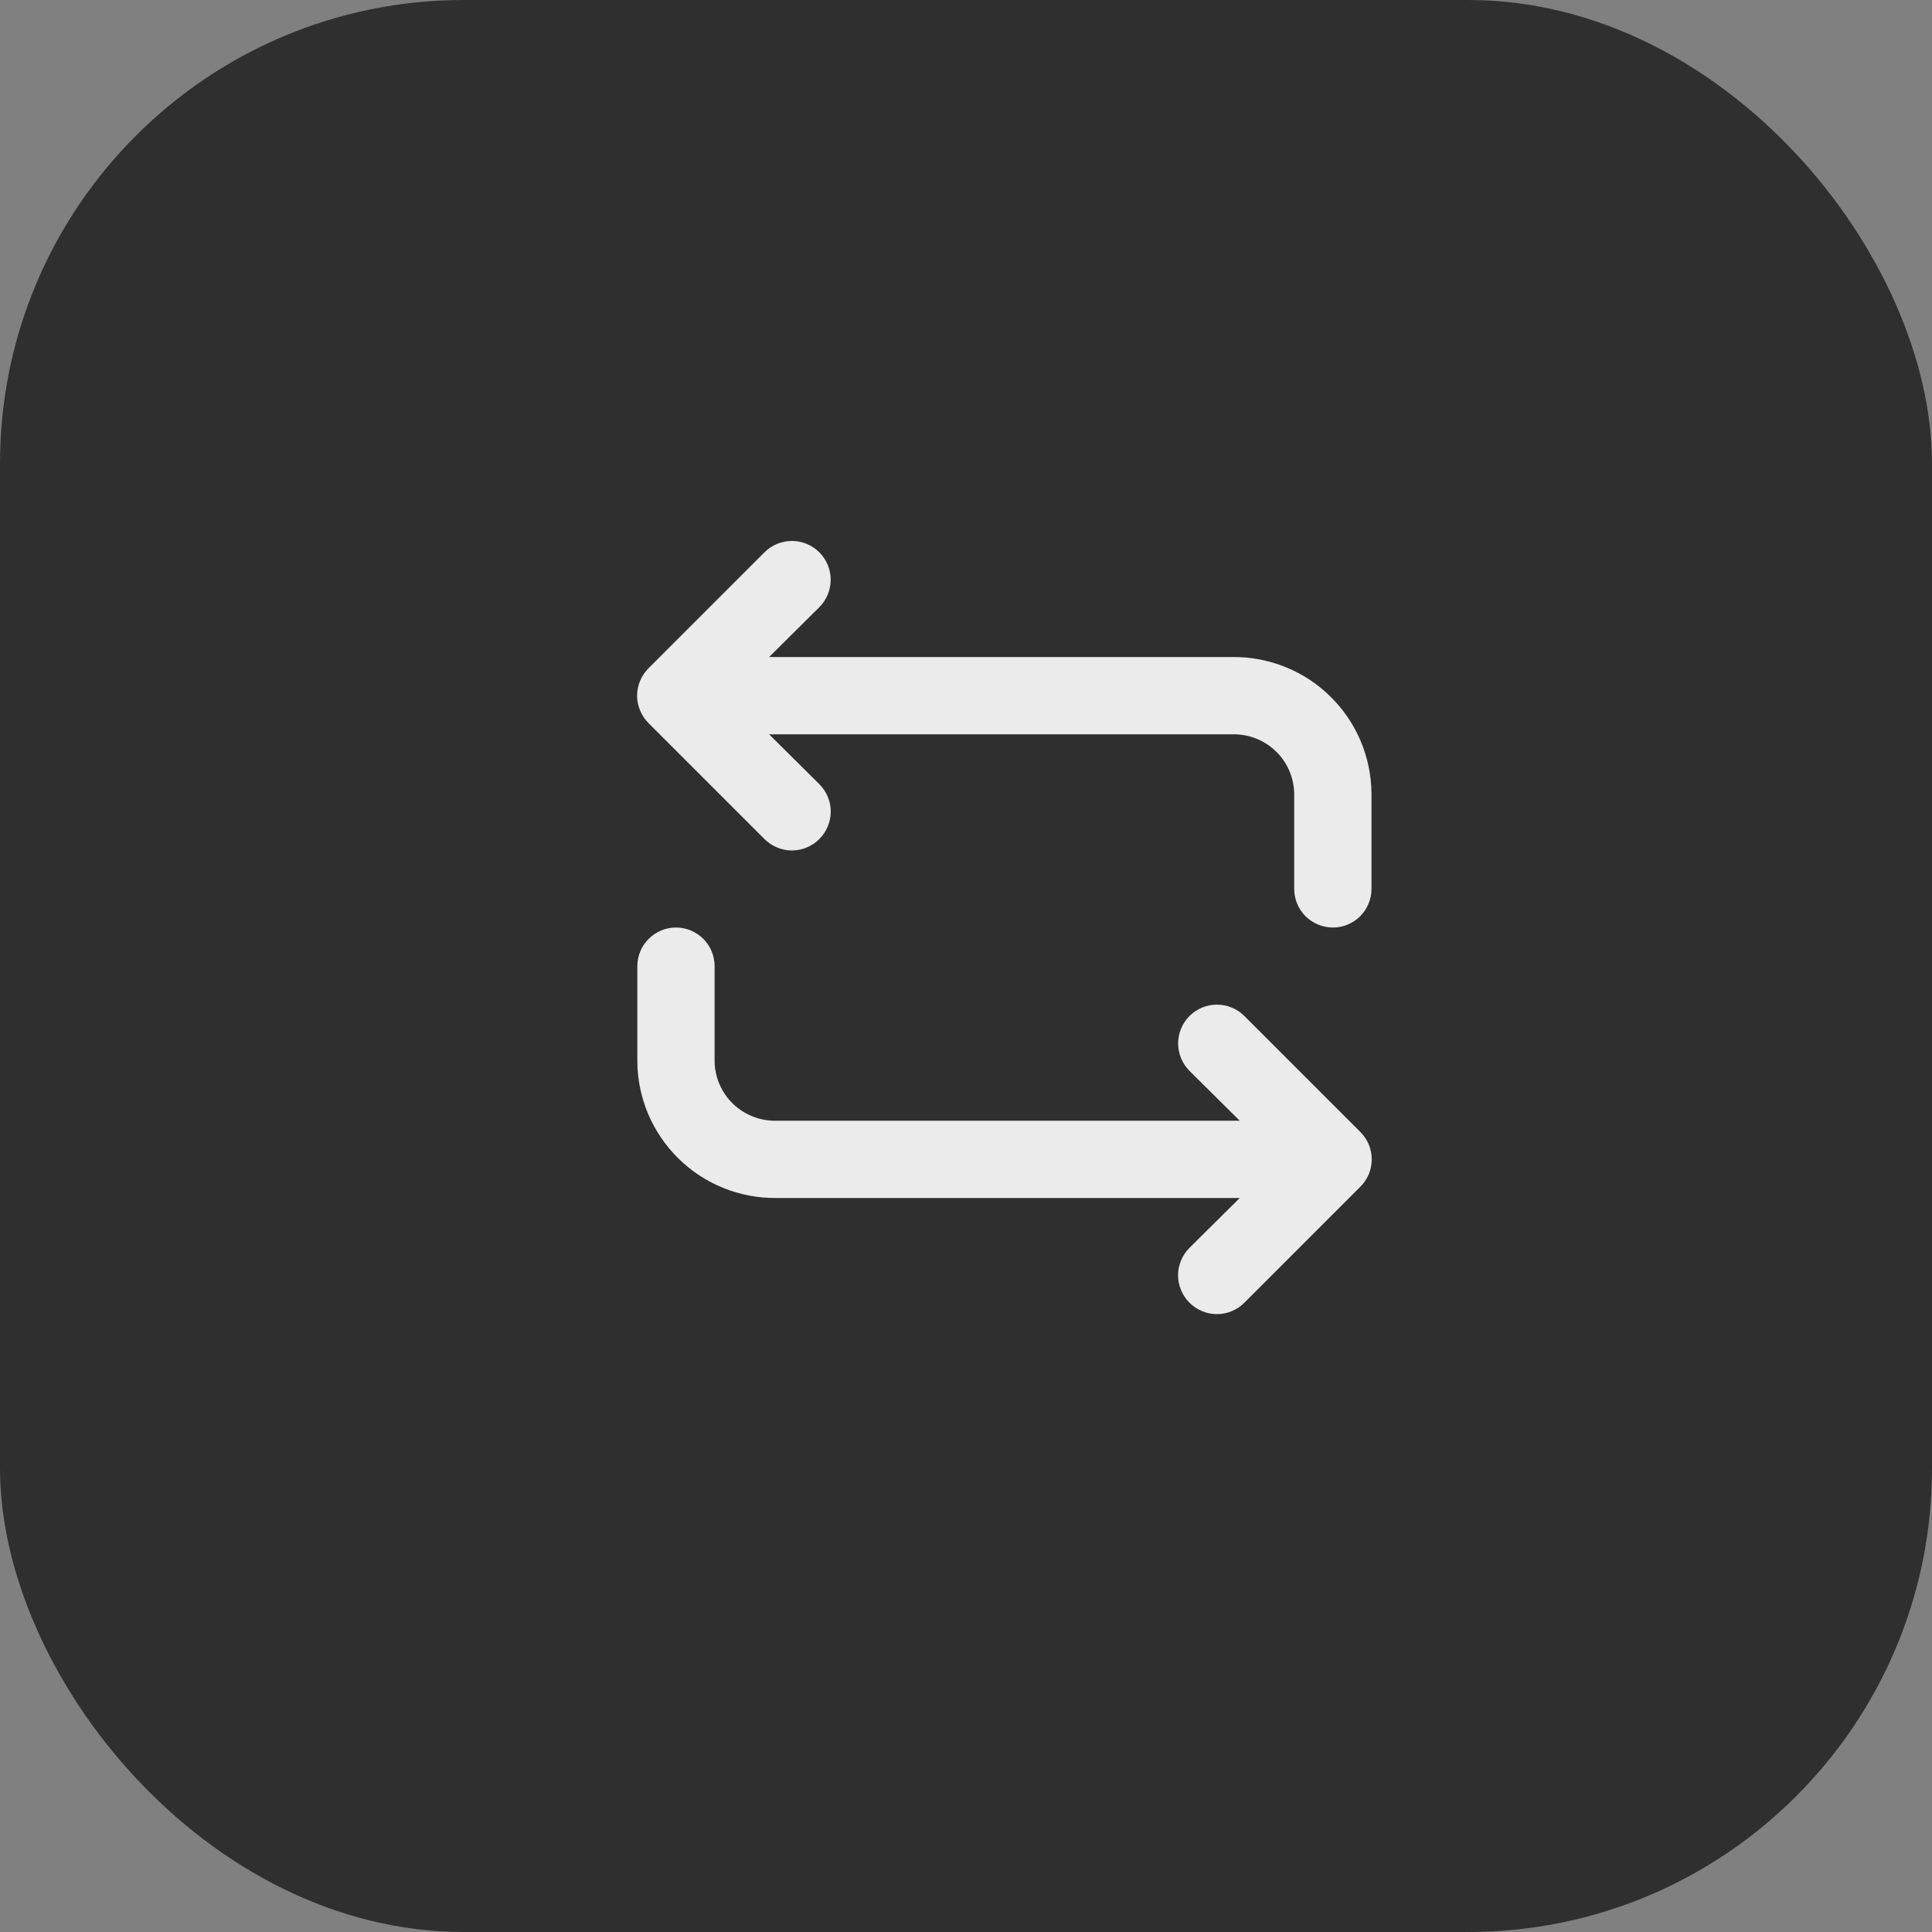 <?xml version="1.0" encoding="UTF-8"?> <svg xmlns="http://www.w3.org/2000/svg" width="25" height="25" viewBox="0 0 25 25" fill="none"><rect x="0" y="0" width="25" height="25" fill="#808080" stroke="none"/><rect width="25" height="25" rx="6" fill="#302F2F"></rect><path d="M15.952 8.502H9.952L10.602 7.857C10.696 7.763 10.749 7.635 10.749 7.502C10.749 7.369 10.696 7.241 10.602 7.147C10.508 7.053 10.38 7 10.247 7C10.114 7 9.986 7.053 9.892 7.147L8.392 8.647C8.345 8.694 8.308 8.749 8.283 8.81C8.257 8.871 8.244 8.936 8.244 9.002C8.244 9.068 8.257 9.133 8.283 9.194C8.308 9.255 8.345 9.311 8.392 9.357L9.892 10.857C9.939 10.904 9.994 10.941 10.055 10.966C10.116 10.992 10.181 11.005 10.247 11.005C10.313 11.005 10.379 10.992 10.439 10.966C10.5 10.941 10.556 10.904 10.602 10.857C10.649 10.811 10.686 10.755 10.711 10.694C10.737 10.633 10.75 10.568 10.75 10.502C10.75 10.436 10.737 10.371 10.711 10.31C10.686 10.249 10.649 10.194 10.602 10.147L9.952 9.502H15.952C16.055 9.5 16.156 9.518 16.252 9.556C16.347 9.593 16.434 9.649 16.508 9.72C16.582 9.791 16.641 9.876 16.682 9.97C16.723 10.064 16.745 10.165 16.747 10.267V11.502C16.747 11.635 16.8 11.762 16.893 11.856C16.987 11.949 17.114 12.002 17.247 12.002C17.38 12.002 17.507 11.949 17.601 11.856C17.694 11.762 17.747 11.635 17.747 11.502V10.267C17.745 10.033 17.697 9.802 17.606 9.587C17.515 9.372 17.382 9.177 17.215 9.013C17.049 8.849 16.851 8.719 16.634 8.632C16.418 8.544 16.186 8.5 15.952 8.502ZM16.102 13.147C16.008 13.053 15.88 13 15.747 13C15.614 13 15.486 13.053 15.392 13.147C15.298 13.241 15.245 13.369 15.245 13.502C15.245 13.635 15.298 13.763 15.392 13.857L16.042 14.502H10.042C9.94 14.504 9.838 14.486 9.742 14.448C9.647 14.411 9.56 14.355 9.486 14.284C9.412 14.213 9.353 14.128 9.312 14.034C9.271 13.941 9.249 13.839 9.247 13.737V12.502C9.247 12.369 9.194 12.242 9.101 12.149C9.007 12.055 8.88 12.002 8.747 12.002C8.614 12.002 8.487 12.055 8.394 12.149C8.3 12.242 8.247 12.369 8.247 12.502V13.737C8.249 13.971 8.297 14.202 8.388 14.417C8.48 14.632 8.612 14.827 8.779 14.991C8.946 15.155 9.143 15.285 9.36 15.372C9.576 15.46 9.808 15.504 10.042 15.502H16.042L15.392 16.147C15.345 16.194 15.308 16.249 15.283 16.31C15.257 16.371 15.244 16.436 15.244 16.502C15.244 16.568 15.257 16.633 15.283 16.694C15.308 16.755 15.345 16.811 15.392 16.857C15.439 16.904 15.494 16.941 15.555 16.966C15.616 16.992 15.681 17.005 15.747 17.005C15.813 17.005 15.879 16.992 15.939 16.966C16 16.941 16.056 16.904 16.102 16.857L17.602 15.357C17.649 15.311 17.686 15.255 17.712 15.194C17.737 15.133 17.75 15.068 17.75 15.002C17.75 14.936 17.737 14.871 17.712 14.81C17.686 14.749 17.649 14.694 17.602 14.647L16.102 13.147Z" fill="#EBEBEB"></path></svg> 